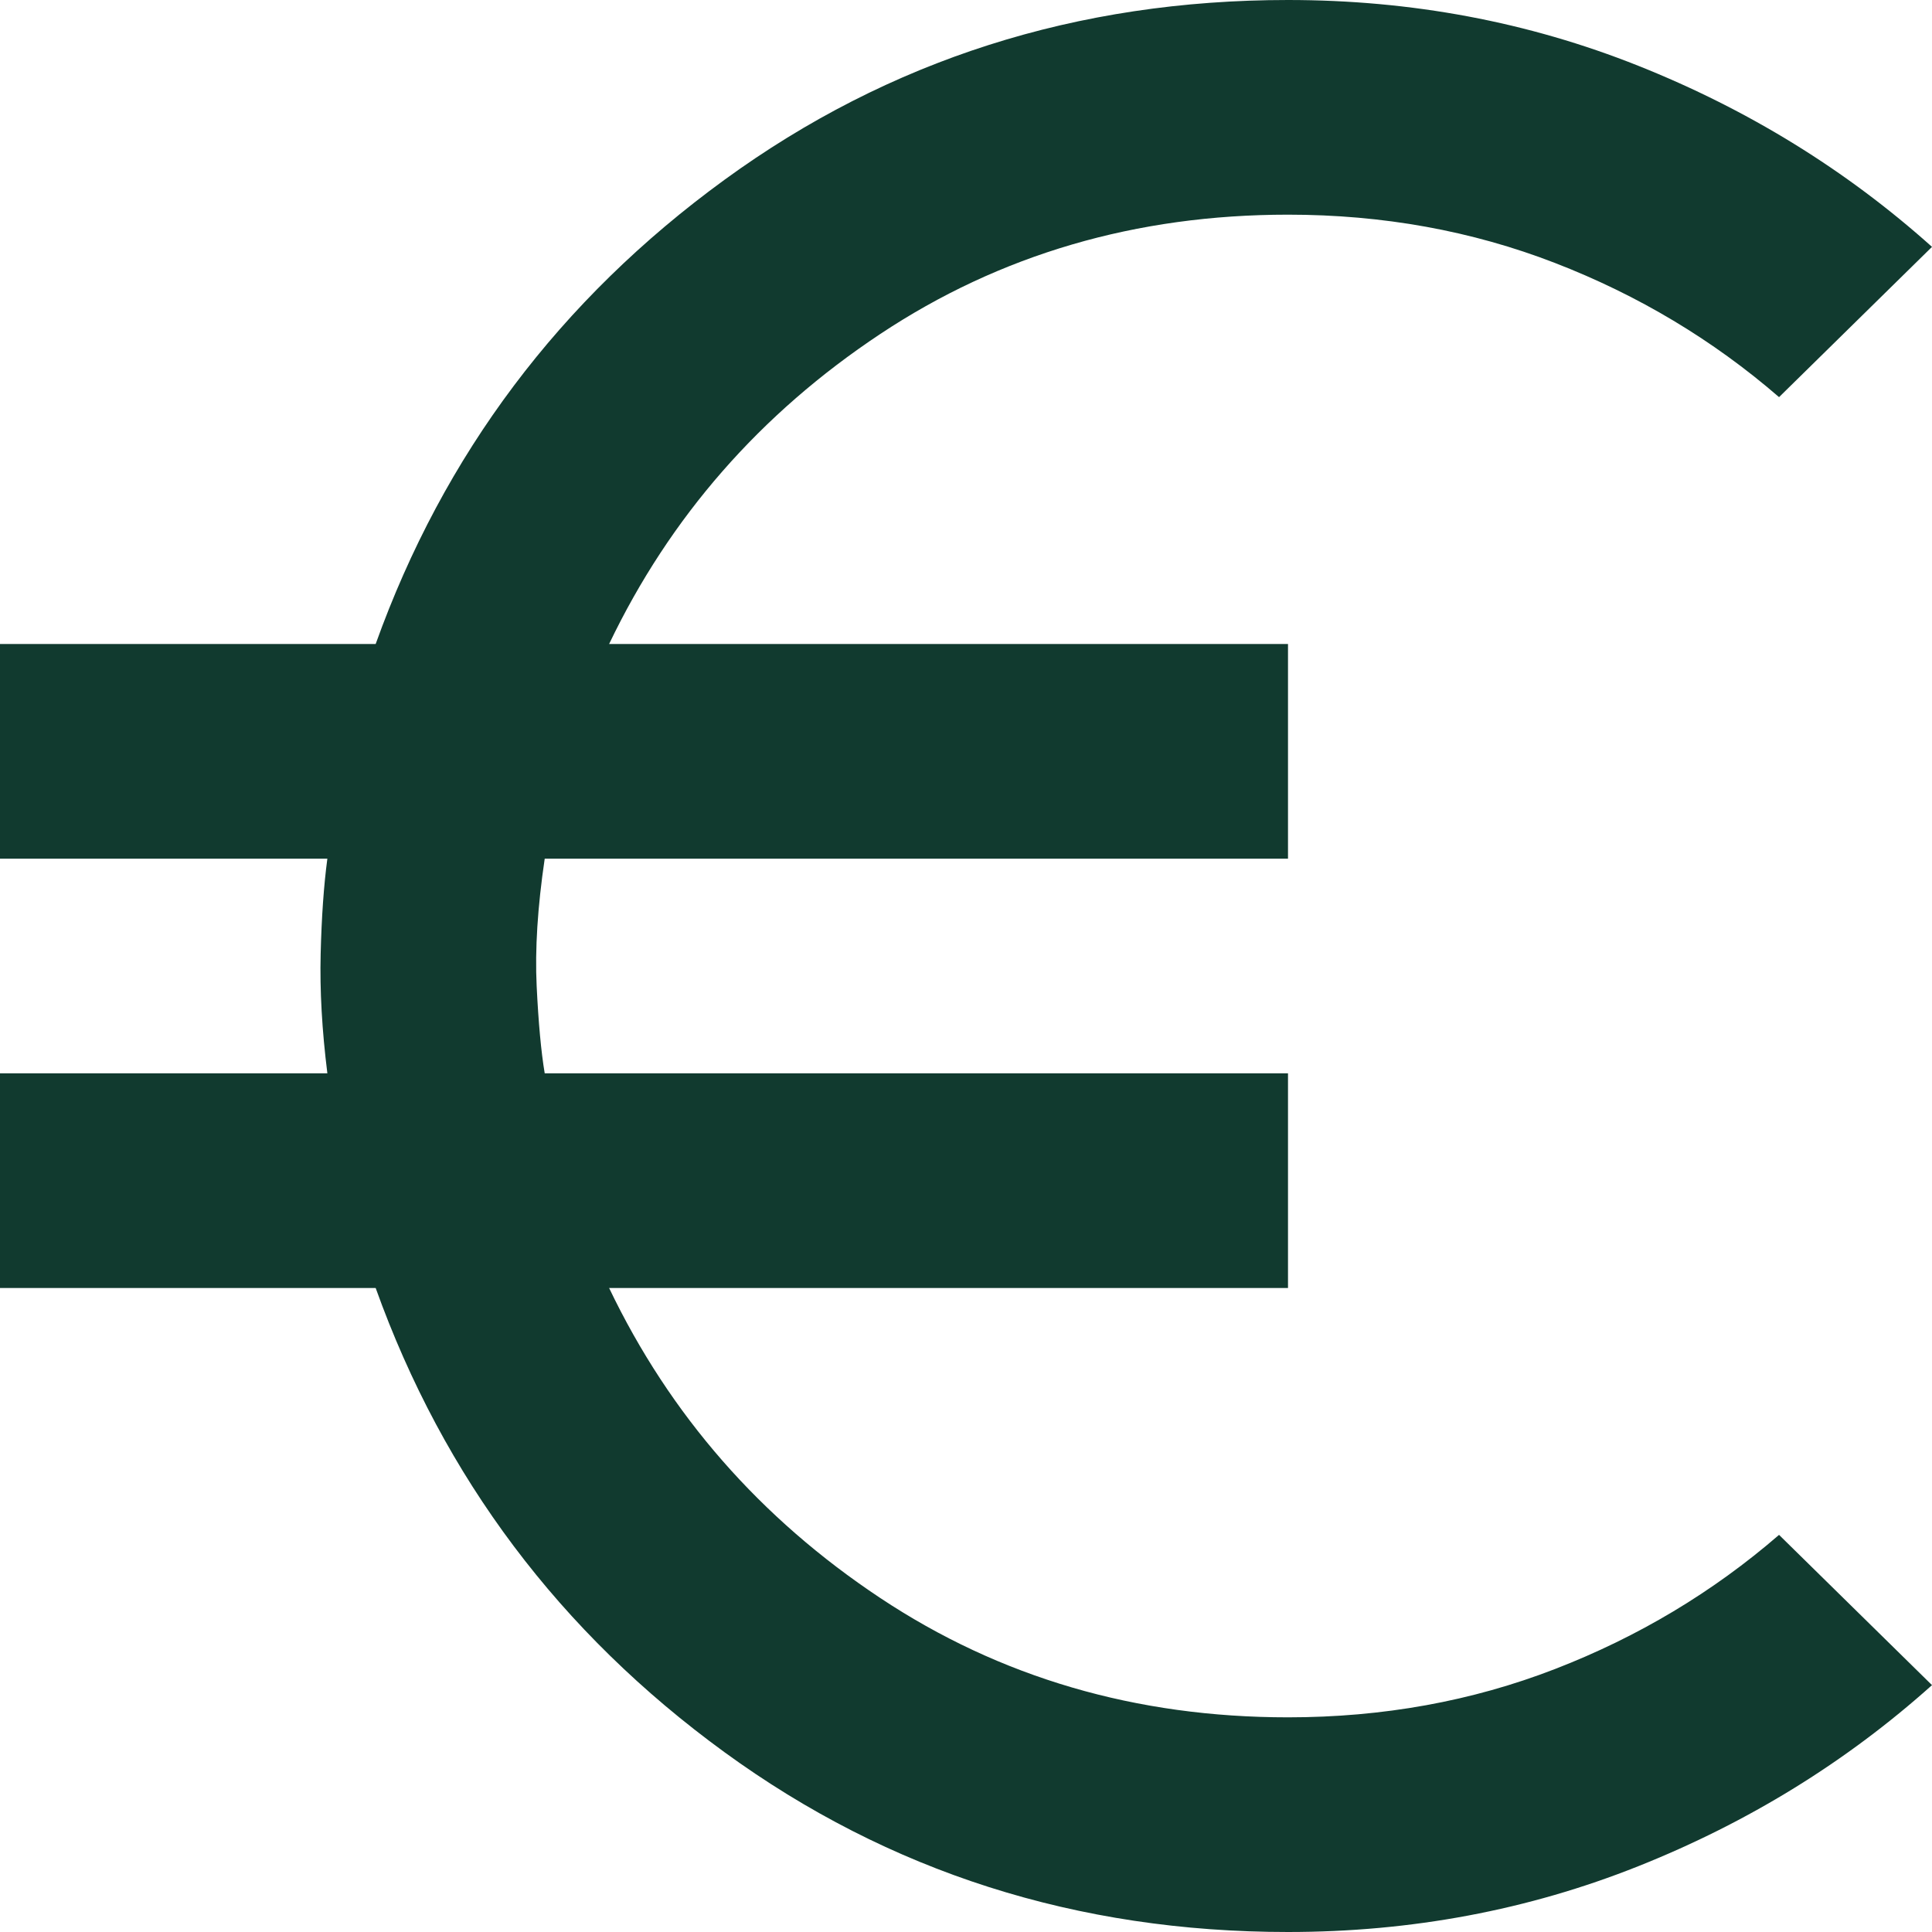 <svg width="36" height="36" viewBox="0 0 36 36" fill="none" xmlns="http://www.w3.org/2000/svg">
<path d="M24 36C20.067 36 16.567 34.883 13.5 32.65C10.433 30.417 8.267 27.533 7 24H0V20H6.1C6 19.2 5.958 18.458 5.975 17.775C5.992 17.092 6.033 16.5 6.1 16H0V12H7C8.267 8.467 10.433 5.583 13.5 3.35C16.567 1.117 20.067 0 24 0C26.3 0 28.475 0.408 30.525 1.225C32.575 2.042 34.4 3.167 36 4.6L33.15 7.4C31.917 6.333 30.525 5.5 28.975 4.9C27.425 4.3 25.767 4 24 4C21.167 4 18.633 4.742 16.4 6.225C14.167 7.708 12.483 9.633 11.35 12H24V16H10.15C10.017 16.9 9.967 17.692 10 18.375C10.033 19.058 10.083 19.6 10.15 20H24V24H11.35C12.483 26.367 14.167 28.292 16.4 29.775C18.633 31.258 21.167 32 24 32C25.767 32 27.425 31.7 28.975 31.1C30.525 30.5 31.917 29.667 33.15 28.6L36 31.4C34.4 32.833 32.575 33.958 30.525 34.775C28.475 35.592 26.3 36 24 36Z" fill="#113A2F"/>
</svg>
